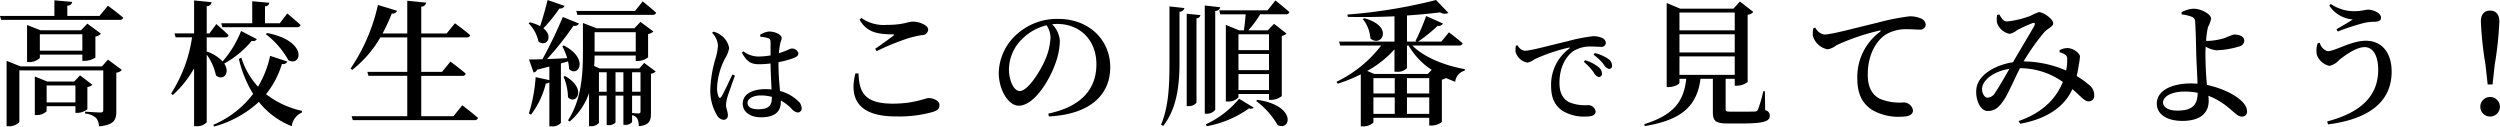 <svg xmlns="http://www.w3.org/2000/svg" width="460.094" height="23.281" viewBox="0 0 460.094 23.281">
  <defs>
    <style>
      .cls-1 {
        fill-rule: evenodd;
      }
    </style>
  </defs>
  <path id="txt_ttl.svg" class="cls-1" d="M929.879,292.767h-0.9l-0.4-3.649a63.169,63.169,0,0,1-.85-7.948c0-1.375.7-2,1.7-2s1.7,0.625,1.7,2a62.843,62.843,0,0,1-.849,7.948Zm-0.45,2.3a1.8,1.8,0,1,1,0,3.6A1.8,1.8,0,1,1,929.429,295.066Zm-29.994,4.5c6.024-1.574,9.4-4.549,9.4-9.5,0-2.6-.95-4.174-2.5-4.174-1.574,0-3.649,1.549-4.649,2.324a3.394,3.394,0,0,1-1.824,1.125,3.2,3.2,0,0,1-2.324-2.05,4.11,4.11,0,0,1,.149-2.1l0.4-.1a2.112,2.112,0,0,0,1.45,1.55c1.325,0,4.349-1.925,7.023-1.925,2.9,0,4.749,2.149,4.749,5.674,0,5.7-4.374,8.772-11.7,9.722Zm6.773-18.12a42.139,42.139,0,0,0-4.823,1.574l-0.225-.424c1.024-.575,2.3-1.325,3-1.8a5.691,5.691,0,0,1-4.324-2.549l0.275-.3a7.558,7.558,0,0,0,4.6,1.324c1.025,0,1.774-.275,2.224-0.275,1.075,0,2.425.65,2.425,1.5,0,0.425-.35.7-1.05,0.725A9.865,9.865,0,0,0,906.208,281.445Zm-28.895,11.4a17.844,17.844,0,0,1,3.65,1.2c1.724,0.8,3.724,2.149,3.724,3.624a0.879,0.879,0,0,1-.975,1c-1.025,0-1.9-1.575-4.3-2.95a12.23,12.23,0,0,0-1.825-.874c0.025,0.3.05,0.6,0.05,0.949,0,2.025-1.3,3.674-4.873,3.674-2.7,0-4.674-1.149-4.674-3.174,0-2.549,2.974-3.724,6.323-3.724,0.4,0,.8.025,1.175,0.05-0.075-1.974-.225-4.449-0.25-6-0.025-1.475-.125-4.824-0.2-5.424a0.875,0.875,0,0,0-.65-0.9,6.9,6.9,0,0,0-1.824-.425l-0.025-.4a5.14,5.14,0,0,1,2.174-.65c1.55,0,3.274,1.05,3.274,1.85a5.826,5.826,0,0,1-.575,1.525,14.465,14.465,0,0,0-.35,2.524,2.288,2.288,0,0,0,.4.025,11.532,11.532,0,0,0,3.15-.575,11.645,11.645,0,0,1,1.549-.6c0.975,0,1.925.3,1.925,1.175a1.163,1.163,0,0,1-.95,1.025,15.617,15.617,0,0,1-4.174.7,4.656,4.656,0,0,1-1.975-.675c-0.025.475-.05,0.925-0.05,1.274,0,1.175.075,3.824,0.275,5.7v0.075Zm-4.149,1.225c-2.4,0-3.924.924-3.924,2,0,0.875.975,1.5,2.6,1.5,2.8,0,3.724-1,3.774-3.274A12.564,12.564,0,0,0,873.164,294.067Zm-17.638,1.8c-0.75,0-1.474-.974-2.974-2.249-1.55,3.424-4.9,5.5-9.6,6.373l-0.3-.5c4.149-1.424,6.824-3.924,8.148-7.2a13.7,13.7,0,0,0-7.9-2.524c-1.049,2.1-2.3,4.949-2.949,5.848-0.9,1.375-1.7,2.025-2.974,2.025-1.45,0-2.35-2.275-2.075-4.2,0.375-2.575,3.624-4.3,6.724-4.774,1.224-2.174,3.449-5.774,3.924-6.723,0.225-.45.05-0.6-0.325-0.475a25.014,25.014,0,0,0-2.9,1.324,2.988,2.988,0,0,1-1.324.65,3.086,3.086,0,0,1-2.325-2.049,4.555,4.555,0,0,1,.025-1.425l0.4-.1c0.425,0.7.725,1.3,1.45,1.3a18,18,0,0,0,4.2-1,14.236,14.236,0,0,1,1.624-.725c0.825,0,2.65,1.25,2.65,2.075,0,0.6-.975.9-1.65,1.624a40.641,40.641,0,0,0-3.8,5.374,20.111,20.111,0,0,1,7.823,1.675,8.614,8.614,0,0,0,.2-2.1,0.85,0.85,0,0,0-.4-0.825,2.672,2.672,0,0,0-1-.425v-0.4a3.023,3.023,0,0,1,1.549-.375c1,0.05,2.2.949,2.2,1.549a12.791,12.791,0,0,1-.2,1.475c-0.075.475-.2,1.275-0.4,2.124a17.284,17.284,0,0,1,2.4,1.725,2.315,2.315,0,0,1,.825,1.875A0.981,0.981,0,0,1,855.526,295.866Zm-19.545-2.7c-0.225.95,0.325,2.024,0.95,2.024a1.8,1.8,0,0,0,1.5-1.074c0.6-.85,1.7-2.775,2.525-4.224C838.405,290.268,836.331,291.667,835.981,293.167Zm-11.539-10.5c-0.6,0-1.375-.074-2.2-0.074a7.329,7.329,0,0,0-4.074,1c-1,.65-3.274,2.825-3.274,7.373,0,2.825,1.2,3.85,2.149,4.4a9.493,9.493,0,0,0,4.449.7,1.751,1.751,0,0,1,1.725,1.45c0,0.925-1,1.175-2.15,1.175a9.563,9.563,0,0,1-5.448-1.3c-1.65-1.125-2.65-2.749-2.65-5.774a10.353,10.353,0,0,1,4.174-8.548c0.2-.15.175-0.3-0.1-0.225a40.7,40.7,0,0,0-7.873,2.675,3.852,3.852,0,0,1-1.649.775,3.491,3.491,0,0,1-2.725-2.475,5.036,5.036,0,0,1,.075-1.4l0.375-.125a2.307,2.307,0,0,0,1.6,1.274c1.425,0,5.574-1.174,9.847-2.174a39.56,39.56,0,0,1,5.9-1.175,4.968,4.968,0,0,1,1.975.35,1.389,1.389,0,0,1,1,1.2A1,1,0,0,1,824.442,282.669Zm-32.58,17.271h-2.7c-2.275,0-2.775-.45-2.775-2.1v-6.124h-2.274c-0.65,5.074-3.549,7.6-10.247,8.7l-0.1-.35c5.323-1.674,7.273-4.074,7.723-8.348h-1.25v0.725c0,0.275-1,.8-2,0.8h-0.349V277.771l2.5,1.049h9.773l1.2-1.324,2.475,1.924a1.719,1.719,0,0,1-1.05.525v12.372a3.319,3.319,0,0,1-2,.675h-0.375v-1.275h-1.674v5.6c0,0.35.075,0.45,0.925,0.45h2.374c0.925,0,1.725,0,2.075-.025a0.585,0.585,0,0,0,.574-0.35,24.169,24.169,0,0,0,.975-3.374h0.3l0.05,3.5a0.95,0.95,0,0,1,.85.975C796.861,299.49,795.936,299.94,791.862,299.94Zm-1.45-20.42H780.24v3.274h10.172V279.52Zm0,4H780.24v3.349h10.172v-3.349Zm0,7.473v-3.4H780.24v3.4h10.172Zm-24.135-1.953a9.293,9.293,0,0,0-1.84-1.741l0.22-.32a7.564,7.564,0,0,1,2.461,1.06,1.558,1.558,0,0,1,.72,1.241,0.548,0.548,0,0,1-.58.62A1.627,1.627,0,0,1,766.277,289.039Zm-2.24-3.261a5.872,5.872,0,0,0-3.261.8c-0.8.52-2.62,2.261-2.62,5.9,0,2.261.96,3.081,1.72,3.521a7.6,7.6,0,0,0,3.561.56,1.4,1.4,0,0,1,1.38,1.161c0,0.74-.8.94-1.72,0.94a7.657,7.657,0,0,1-4.361-1.04c-1.32-.9-2.121-2.2-2.121-4.621a8.286,8.286,0,0,1,3.341-6.842c0.16-.12.14-0.24-0.08-0.18a32.576,32.576,0,0,0-6.3,2.14,3.073,3.073,0,0,1-1.321.621,2.794,2.794,0,0,1-2.18-1.981,4.036,4.036,0,0,1,.06-1.12l0.3-.1a1.845,1.845,0,0,0,1.28,1.02c1.141,0,4.461-.94,7.882-1.74a31.681,31.681,0,0,1,4.721-.94,3.974,3.974,0,0,1,1.58.28,1.112,1.112,0,0,1,.8.96,0.8,0.8,0,0,1-.9.72C765.317,285.838,764.7,285.778,764.037,285.778Zm-40.67-1.484a6.519,6.519,0,0,0-1.4-3.574l0.25-.15C727.816,282.045,725.367,286.069,723.367,284.294Zm17.346,5.924a2.4,2.4,0,0,0-1.75,2.049c-0.575-.225-1.149-0.45-1.7-0.7a1.741,1.741,0,0,1-.75.3v7.8a3.18,3.18,0,0,1-1.925.65h-0.4v-1.424H723.917v0.874a2.72,2.72,0,0,1-2,.7h-0.324v-9.573a28,28,0,0,1-4.249,1.725l-0.225-.35a22.8,22.8,0,0,0,8.223-6.673h-7.549l-0.2-.725h10.2V280.22c-2.824.125-5.824,0.175-8.6,0.1l-0.05-.425a95.342,95.342,0,0,0,16.3-2.674l2.275,2.374a1.585,1.585,0,0,1-1.525-.1c-1.75.225-3.849,0.425-6.1,0.575v4.8h1.75l-0.175-.125a42.546,42.546,0,0,0,1.95-4.574l3.1,1.375a0.91,0.91,0,0,1-.975.425,28.669,28.669,0,0,1-3.6,2.9h4.274l1.4-1.7s1.574,1.175,2.524,2.025a0.626,0.626,0,0,1-.7.4H731.09c2.15,2.224,6.124,3.724,9.648,4.349Zm-10.623,7.948h4.1v-3.025h-4.1v3.025Zm0-3.749h4.1v-2.825h-4.1v2.825Zm-6.173,3.749h3.924v-3.025h-3.924v3.025Zm0-3.749h3.924v-2.825h-3.924v2.825Zm6.473-8.823h-0.3v4.149a2.323,2.323,0,0,1-1.9.675h-0.4v-4.124a18.81,18.81,0,0,1-5.024,3.974l1.3,0.55h9.872l0.7-.75A13.227,13.227,0,0,1,730.39,285.594Zm-22.612-5.749h-4.7a19.977,19.977,0,0,1-2.174,2.949h3.574l1.15-1.2,2.3,1.8a1.591,1.591,0,0,1-.875.425v11.073a3.186,3.186,0,0,1-1.974.7H704.7v-1.074H699.08v0.6a2.434,2.434,0,0,1-1.949.775h-0.375V281.8l2.449,1h0.875c0.125-.8.25-1.974,0.325-2.949h-4.674l-0.2-.725h8.9l1.449-1.824s1.6,1.275,2.575,2.149A0.6,0.6,0,0,1,707.778,279.845Zm-8.7,13.947H704.7v-2.949H699.08v2.949Zm0-3.674H704.7v-2.975H699.08v2.975Zm0-6.6v2.925H704.7v-2.925H699.08Zm-4.274,13.9a1.891,1.891,0,0,1-1.574.725h-0.35v-19.92l2.849,0.325a0.884,0.884,0,0,1-.925.674v18.2Zm-3.449-1.3a1.784,1.784,0,0,1-1.45.625h-0.35v-17l2.525,0.25a0.736,0.736,0,0,1-.725.6v15.521Zm-3.124-7.1c-0.025,4.324-.625,8.348-3,11.372l-0.4-.225c1.349-3.174,1.549-6.973,1.549-11.147V278.4l2.75,0.3a0.873,0.873,0,0,1-.9.675v9.648Zm-24.142,9.1c6.223-1.3,8.848-4.649,8.848-9.073,0-4.524-3.1-7.423-7.2-7.423-0.3,0-.625.025-0.95,0.05a4.905,4.905,0,0,1,1.424,2.974,12.729,12.729,0,0,1-.824,4.249c-1.075,3.1-3.924,7.773-6.749,7.773-1.874,0-3.674-2.874-3.674-6.073a9.814,9.814,0,0,1,3.524-7.249,11.033,11.033,0,0,1,7.474-2.649c5.473,0,9.522,3.724,9.522,8.923,0,4.474-3.024,8.6-11.3,9.023Zm-0.325-16.246a9.446,9.446,0,0,0-4.549,2.574,7.9,7.9,0,0,0-2.374,5.524c0,2.174.95,4,1.974,4,1.525,0,3.774-3.649,4.649-5.649a11.457,11.457,0,0,0,1.025-4.224A4.2,4.2,0,0,0,663.766,281.87Zm-27.738,16.771c-6.9,0-8.623-3.275-7.448-7.9l0.575-.025c0.125,3.374,1,5.573,6.3,5.573,4.049,0,5.924-1.025,6.624-1.025,0.8,0,1.974.45,1.974,1.275,0,0.675-.275.95-1.224,1.275A22.478,22.478,0,0,1,636.028,298.641Zm2.15-14.347a45.712,45.712,0,0,0-5.674,2.325l-0.275-.425c1.1-.75,2.5-1.775,3.3-2.375,0.25-.2.225-0.275-0.1-0.275-2.724-.05-4.724-0.325-6.073-2.7l0.325-.325a7.162,7.162,0,0,0,4.674,1.275c3.149,0,3.774-.6,4.873-0.6,1.075,0,2.75.65,2.75,1.45a1.067,1.067,0,0,1-1.125,1.024A19.7,19.7,0,0,0,638.178,284.294Zm-23.467,9.666a7.54,7.54,0,0,1,3.321,1.84,1.787,1.787,0,0,1,.66,1.24,0.749,0.749,0,0,1-.74.881,1.988,1.988,0,0,1-1.2-.8,9.4,9.4,0,0,0-1.9-1.42v0.32c0,1.741-1.1,2.781-3.681,2.781-1.8,0-3.321-.9-3.321-2.5,0-1.86,1.9-2.68,4.161-2.68a10.333,10.333,0,0,1,1.14.06c-0.06-1.321-.16-3.1-0.18-4.6V288.9a18.44,18.44,0,0,1-2.06.14c-1.261,0-2.2-.22-3.221-2.141l0.26-.24a4.615,4.615,0,0,0,2.741.96,13.071,13.071,0,0,0,2.28-.2v-2.3c0-.68-0.12-0.76-0.46-0.88a5.8,5.8,0,0,0-1.42-.26l-0.04-.36a3.789,3.789,0,0,1,1.66-.6c1.14,0,2.3.621,2.3,1.141,0,0.46-.2.6-0.321,1.4a9.933,9.933,0,0,0-.18,1.46c0.18-.06.361-0.12,0.5-0.18,1.18-.4,1.6-0.68,1.76-0.68a1.228,1.228,0,0,1,1.32.82c0,0.54-.3.7-1.12,1.02a18.009,18.009,0,0,1-2.541.661v0.44C614.431,290.979,614.591,292.639,614.711,293.96Zm-1.5,1.08a7.745,7.745,0,0,0-2.1-.26c-1.161,0-2.381.5-2.381,1.38,0,0.82.88,1.16,1.941,1.16,2.08,0,2.54-.74,2.54-2.22v-0.06Zm-8.442,1.44c0,0.66.34,1.321,0.34,1.881a0.782,0.782,0,0,1-.82.9,1.575,1.575,0,0,1-1.18-.84,8.808,8.808,0,0,1-1.22-4.861,22.321,22.321,0,0,1,.92-5.482,9.892,9.892,0,0,0,.48-2.52,3.684,3.684,0,0,0-1.08-2.3l0.24-.22a3.583,3.583,0,0,1,1.34.621,3.633,3.633,0,0,1,1.56,2.44,5.62,5.62,0,0,1-.78,1.92,12.788,12.788,0,0,0-1.44,5.322,3.974,3.974,0,0,0,.28,1.68c0.12,0.26.32,0.3,0.5,0,0.46-.7,1.54-3.081,2.041-4.1l0.46,0.22c-0.38,1.06-1.141,3.141-1.361,3.861A7.3,7.3,0,0,0,604.769,296.48Zm-13.534-16.535H577.413l-0.2-.725h10.823l1.4-1.749s1.525,1.224,2.475,2.074A0.6,0.6,0,0,1,591.235,279.945Zm-17.121-1.175a28.9,28.9,0,0,1-2.949,3.65c1.924,1.524.55,3.524-.9,2.449a6.9,6.9,0,0,0-1.824-3.374l0.25-.175a8,8,0,0,1,1.874.7c0.45-1.35.975-3.175,1.375-4.8l3.124,1.075A0.856,0.856,0,0,1,574.114,278.77Zm-19.483,19.821,1.6-2s1.8,1.35,2.9,2.325a0.626,0.626,0,0,1-.7.4H536.086l-0.225-.724h10.247v-7.424H538.96l-0.2-.724h7.348v-6.349h-4.949a21.025,21.025,0,0,1-5.173,5.974l-0.325-.225a33.8,33.8,0,0,0,5.048-11.722l3.525,1.074a0.864,0.864,0,0,1-.975.5,30.914,30.914,0,0,1-1.7,3.674h4.549v-6.023l3.474,0.35a0.844,0.844,0,0,1-.9.725v4.948h4.674l1.525-1.874s1.7,1.224,2.824,2.2a0.626,0.626,0,0,1-.7.4h-8.323v6.349h3.825l1.549-1.9s1.75,1.3,2.824,2.225a0.594,0.594,0,0,1-.674.4h-7.524v7.424h5.949Zm-29.783,1.849a14.488,14.488,0,0,1-6.049-4.474,19.894,19.894,0,0,1-8.2,4.524l-0.2-.3a18.061,18.061,0,0,0,7.348-5.7,21.125,21.125,0,0,1-2.624-6.424l0.45-.25a13.886,13.886,0,0,0,3.074,5.349,18.739,18.739,0,0,0,2.225-5.674l3.174,1.05a0.836,0.836,0,0,1-1,.425,16.4,16.4,0,0,1-2.924,5.574,16.449,16.449,0,0,0,6.623,3.074l-0.05.325A3.135,3.135,0,0,0,524.848,300.44Zm-0.6-12.122a15.576,15.576,0,0,0-4.174-4.824l0.25-.2C527.847,284.744,526.7,289.543,524.248,288.318Zm1.55-6.1H512.076l-0.2-.725h5.7v-4.049l3.149,0.275a0.755,0.755,0,0,1-.8.65V281.5h2.724l1.375-1.8s1.525,1.25,2.449,2.125A0.611,0.611,0,0,1,525.8,282.22Zm-16.1,1.149,1.275-1.724s1.4,1.2,2.25,2.049a0.581,0.581,0,0,1-.65.4H509.2v2.6a7.082,7.082,0,0,1,2.924,1.824,19.105,19.105,0,0,0,3.4-5.6l2.9,1.5a0.738,0.738,0,0,1-.924.3,18.136,18.136,0,0,1-5.074,4.2c1.175,1.75-.2,3.274-1.525,2.174a10.128,10.128,0,0,0-1.7-3.824v12.447a2.371,2.371,0,0,1-1.85.725h-0.475V289.793a19.481,19.481,0,0,1-3.924,4.924l-0.3-.3a25.994,25.994,0,0,0,3.849-10.323h-3.024l-0.2-.725h3.6V277.3l3.224,0.325a0.844,0.844,0,0,1-.9.725v5.023h0.5Zm-16.561-2.5H471.37l-0.225-.725h10.023v-2.874l3.274,0.3a0.813,0.813,0,0,1-.9.675v1.9h5.924l1.55-1.874s1.749,1.274,2.824,2.2A0.644,0.644,0,0,1,493.14,280.87Zm-16.671,7.773h-0.325V281.82l2.475,0.974h7.448l1.175-1.224,2.5,1.849a1.864,1.864,0,0,1-1.025.525v3.874a3.733,3.733,0,0,1-2,.6h-0.4v-1.15h-7.823v0.625A2.816,2.816,0,0,1,476.469,288.643Zm9.848-2.1v-3.025h-7.823v3.025h7.823Zm3.6,2.9,1.125-1.25,2.549,1.9a1.636,1.636,0,0,1-1.025.5v7.073c0,1.6-.375,2.549-3.2,2.8a2.432,2.432,0,0,0-.525-1.549,3.443,3.443,0,0,0-2.024-.8v-0.35s2.274,0.15,2.824.15c0.425,0,.525-0.15.525-0.475v-7.273H474.72v9.5a2.488,2.488,0,0,1-2,.775h-0.35V288.418l2.575,1.025h14.971Zm-5.1,2.774,1.075-1.125,2.274,1.725a1.875,1.875,0,0,1-.924.425v4.074a3.1,3.1,0,0,1-1.825.675h-0.375v-1.225h-5.3v0.925a2.543,2.543,0,0,1-1.874.7h-0.3v-7.1l2.274,0.925h4.974Zm-5.074,3.849h5.3v-3.124h-5.3v3.124Zm92.522-4.1v-2.5c-0.7.175-1.45,0.375-2.25,0.575a0.887,0.887,0,0,1-.65.525l-0.849-2.4c0.574,0,1.424-.025,2.474-0.05a80.793,80.793,0,0,0,3.749-7.773l2.974,1.2a0.84,0.84,0,0,1-1,.4,56.612,56.612,0,0,1-4.874,6.148c1.124-.05,2.4-0.1,3.7-0.175a11.189,11.189,0,0,0-.9-2.2l0.3-.125c4.749,2.474,2.6,5.973.95,4.324a5.566,5.566,0,0,0-.2-1.4l-1.3.375V299.84a2.035,2.035,0,0,1-1.749.625h-0.375v-8.1a1.111,1.111,0,0,1-.65.225,15.628,15.628,0,0,1-2.725,5.724l-0.4-.2a28.578,28.578,0,0,0,1.249-6.7Zm2.9-.75c4.149,2.375,1.974,5.449.525,3.9a9.936,9.936,0,0,0-.825-3.8Zm3.274-9.772,2.525,0.975h6.948l1.125-1.175,2.374,1.774a2.078,2.078,0,0,1-.975.475v4.274a3.226,3.226,0,0,1-1.9.675h-0.375v-1h-7.573c0,0.6-.025,1.25-0.075,1.925l1,0.45h7.3l0.9-1.025,2.125,1.575a1.575,1.575,0,0,1-.875.425v7.123c0,1.5-.225,2.324-2.249,2.524a3.2,3.2,0,0,0-.275-1.424,1.436,1.436,0,0,0-.95-0.6v1.274a1.608,1.608,0,0,1-1.35.5h-0.25v-5.373h-1.449v4.948a1.626,1.626,0,0,1-1.35.475h-0.275v-5.423h-1.425v5.023a1.883,1.883,0,0,1-1.524.6h-0.3v-6.1a11.845,11.845,0,0,1-3.574,5.248l-0.3-.225c2.474-3.774,2.749-8.423,2.749-12.472v-5.448Zm2.15,5.274h7.573v-3.575h-7.573v3.575Zm6.9,11.3c0.3,0.025.95,0.075,1.175,0.075,0.3,0,.375-0.125.375-0.425v-2.849h-1.55v3.2Zm0-3.924h1.55v-3.574h-1.55v3.574Zm-3.049,0h1.449v-3.574h-1.449v3.574Zm-3.05,0h1.425v-3.574h-1.425v3.574Zm120.492,2.924a0.676,0.676,0,0,1-.824.125,19.418,19.418,0,0,1-7.8,3.3l-0.175-.35a17.44,17.44,0,0,0,6.123-4.7Zm4.424,3.224a14.915,14.915,0,0,0-3.974-4.449l0.225-.2C709.828,296.641,708.728,301.415,706.3,300.24ZM762.637,288.6l0.24-.3a7.105,7.105,0,0,1,2.5,1.3,1.5,1.5,0,0,1,.6,1.16,0.593,0.593,0,0,1-.62.64,1.592,1.592,0,0,1-.9-0.86A10.836,10.836,0,0,0,762.637,288.6Z" transform="translate(-471.156 -277.219)"/>
</svg>
